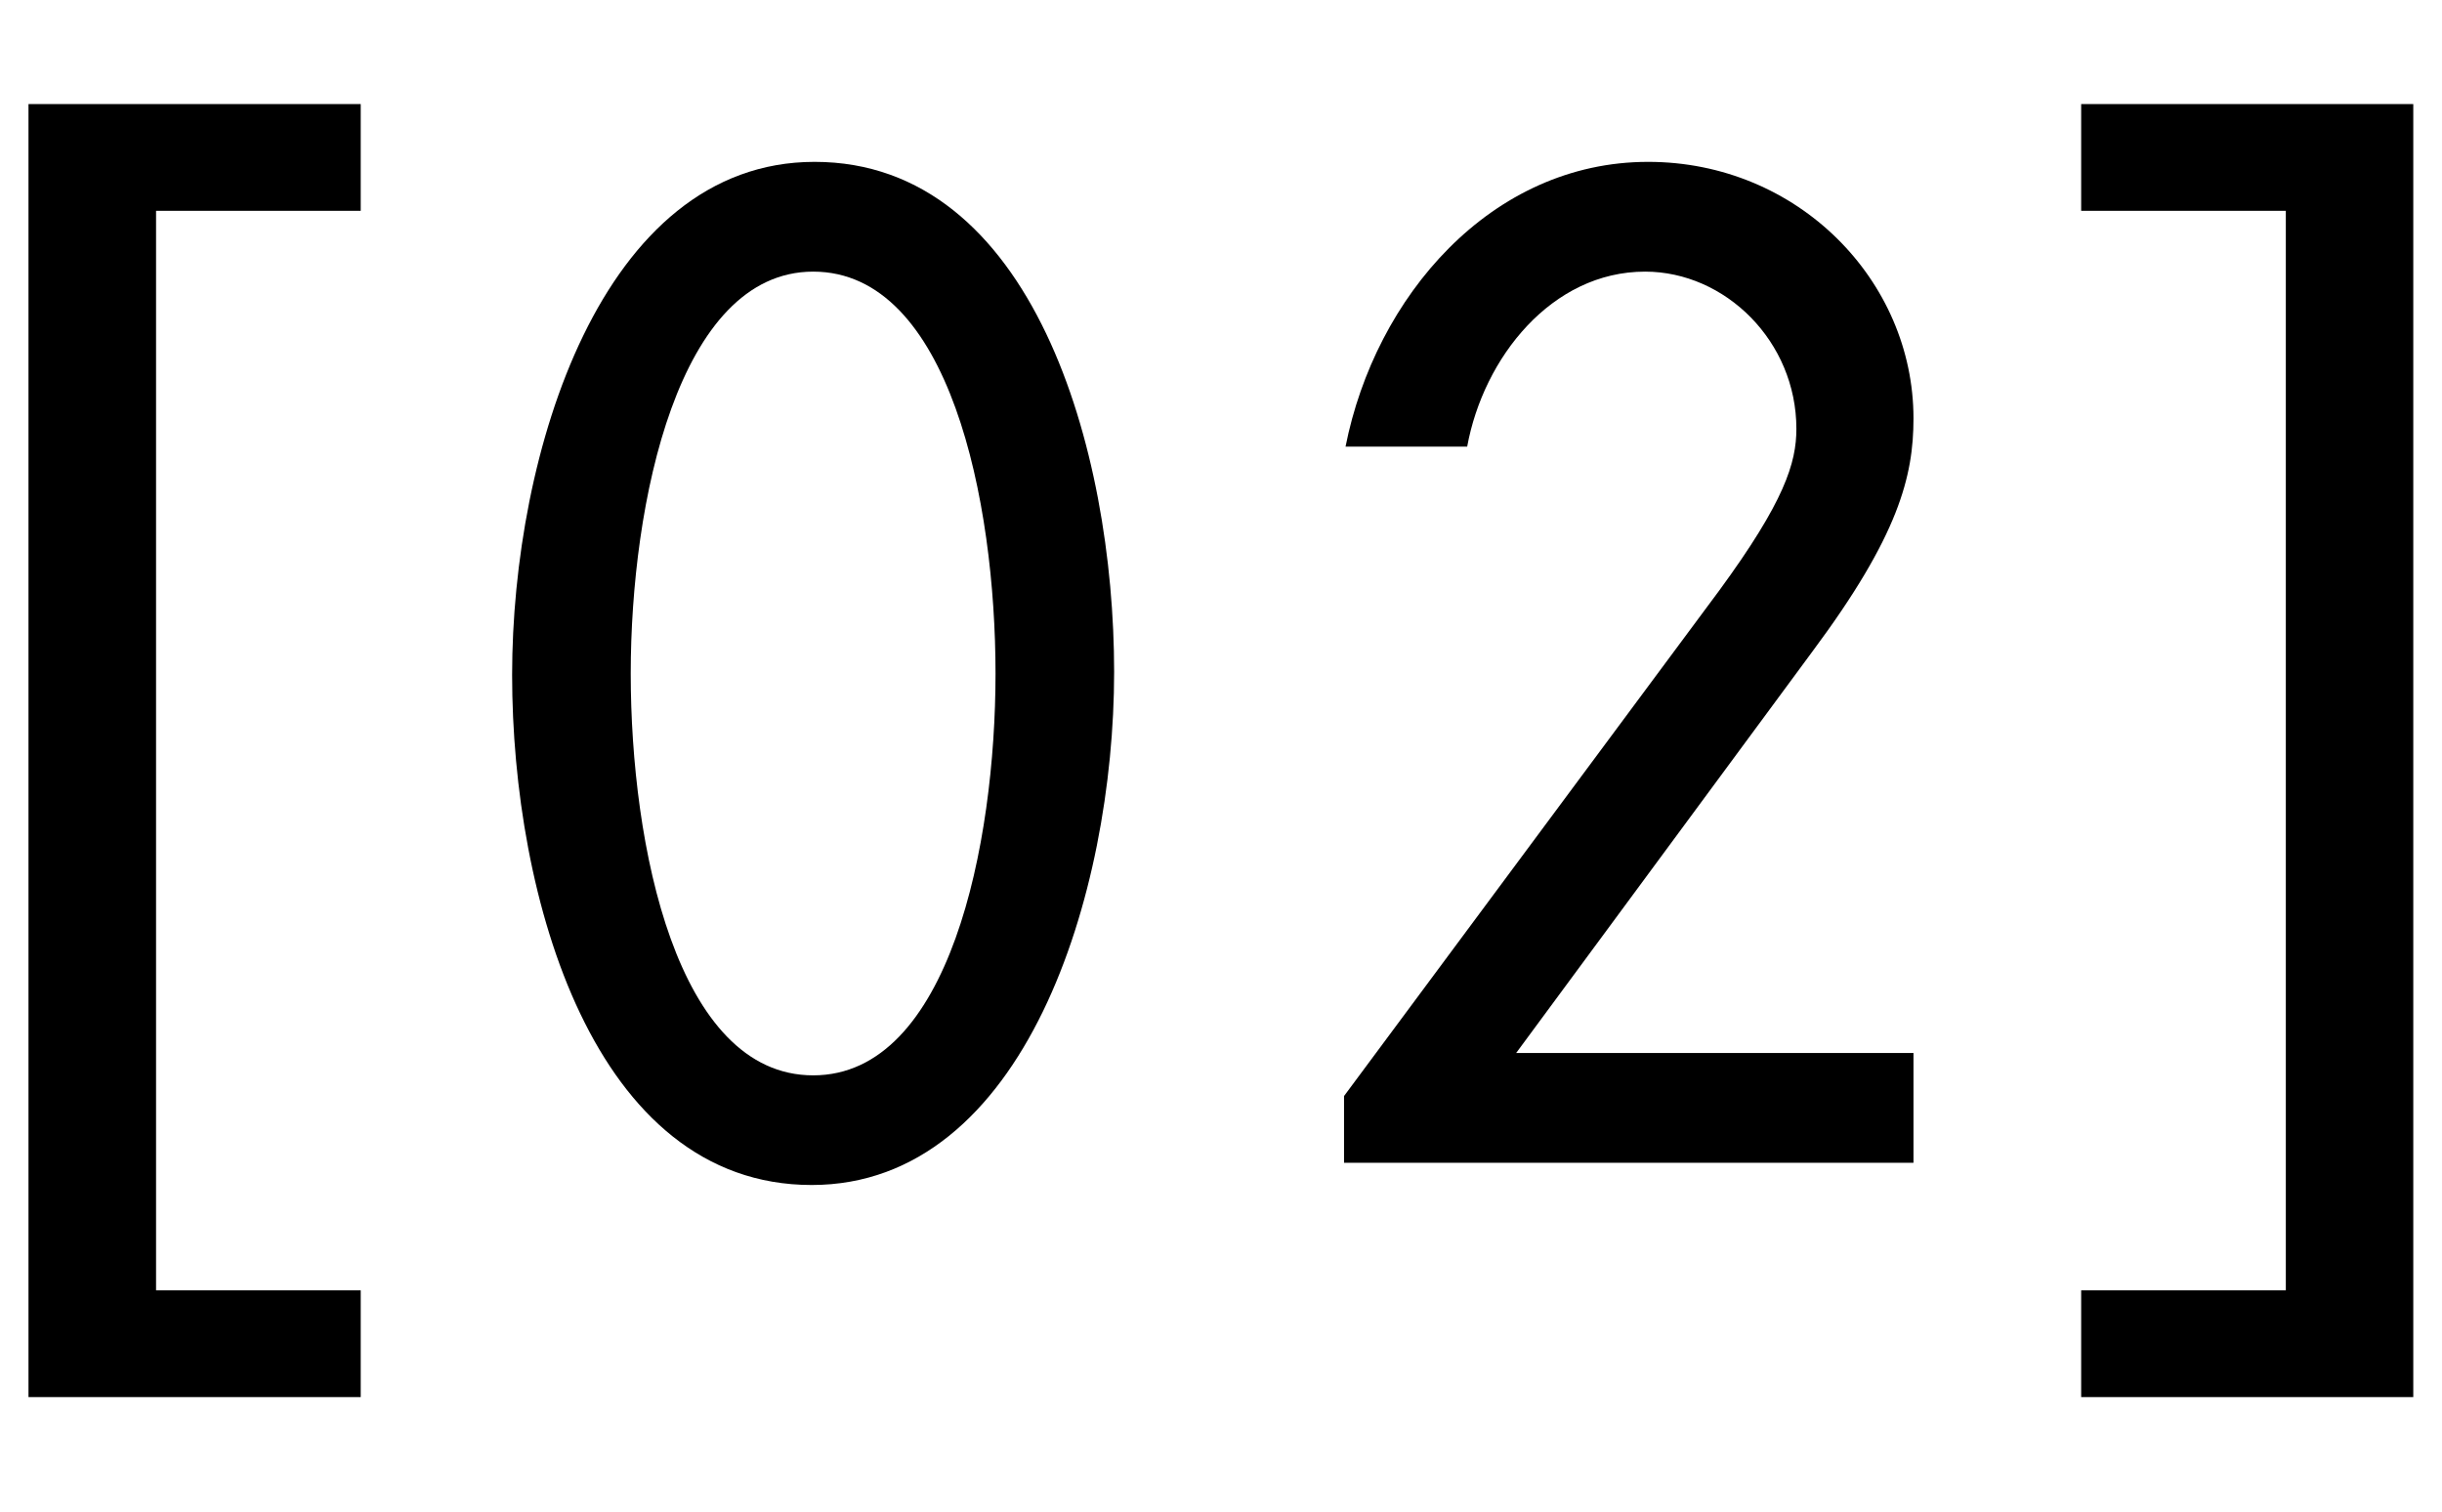 <?xml version="1.0" encoding="UTF-8"?> <svg xmlns="http://www.w3.org/2000/svg" width="21" height="13" viewBox="0 0 21 13" fill="none"><path d="M3.102 12.015H0.245V0.895H3.102V1.813H1.342V11.097H3.102V12.015Z" fill="black"></path><path d="M6.98 10.191C5.105 10.191 4.404 7.717 4.404 5.804C4.404 3.904 5.169 1.392 7.005 1.392C8.88 1.392 9.581 3.866 9.581 5.779C9.581 7.679 8.816 10.191 6.98 10.191ZM5.424 5.792C5.424 7.271 5.819 9.248 6.993 9.248C8.166 9.248 8.561 7.258 8.561 5.792C8.561 4.312 8.166 2.336 6.993 2.336C5.832 2.336 5.424 4.325 5.424 5.792Z" fill="black"></path><path d="M14.785 5.078C15.346 4.312 15.448 3.981 15.448 3.688C15.448 2.935 14.836 2.336 14.147 2.336C13.344 2.336 12.757 3.076 12.617 3.841H11.571C11.826 2.553 12.821 1.392 14.173 1.392C15.461 1.392 16.455 2.412 16.455 3.598C16.455 4.096 16.328 4.606 15.588 5.6L13.038 9.056H16.455V10H11.558V9.426L14.785 5.078Z" fill="black"></path><path d="M17.897 11.097H19.657V1.813H17.897V0.895H20.753V12.015H17.897V11.097Z" fill="black"></path></svg> 